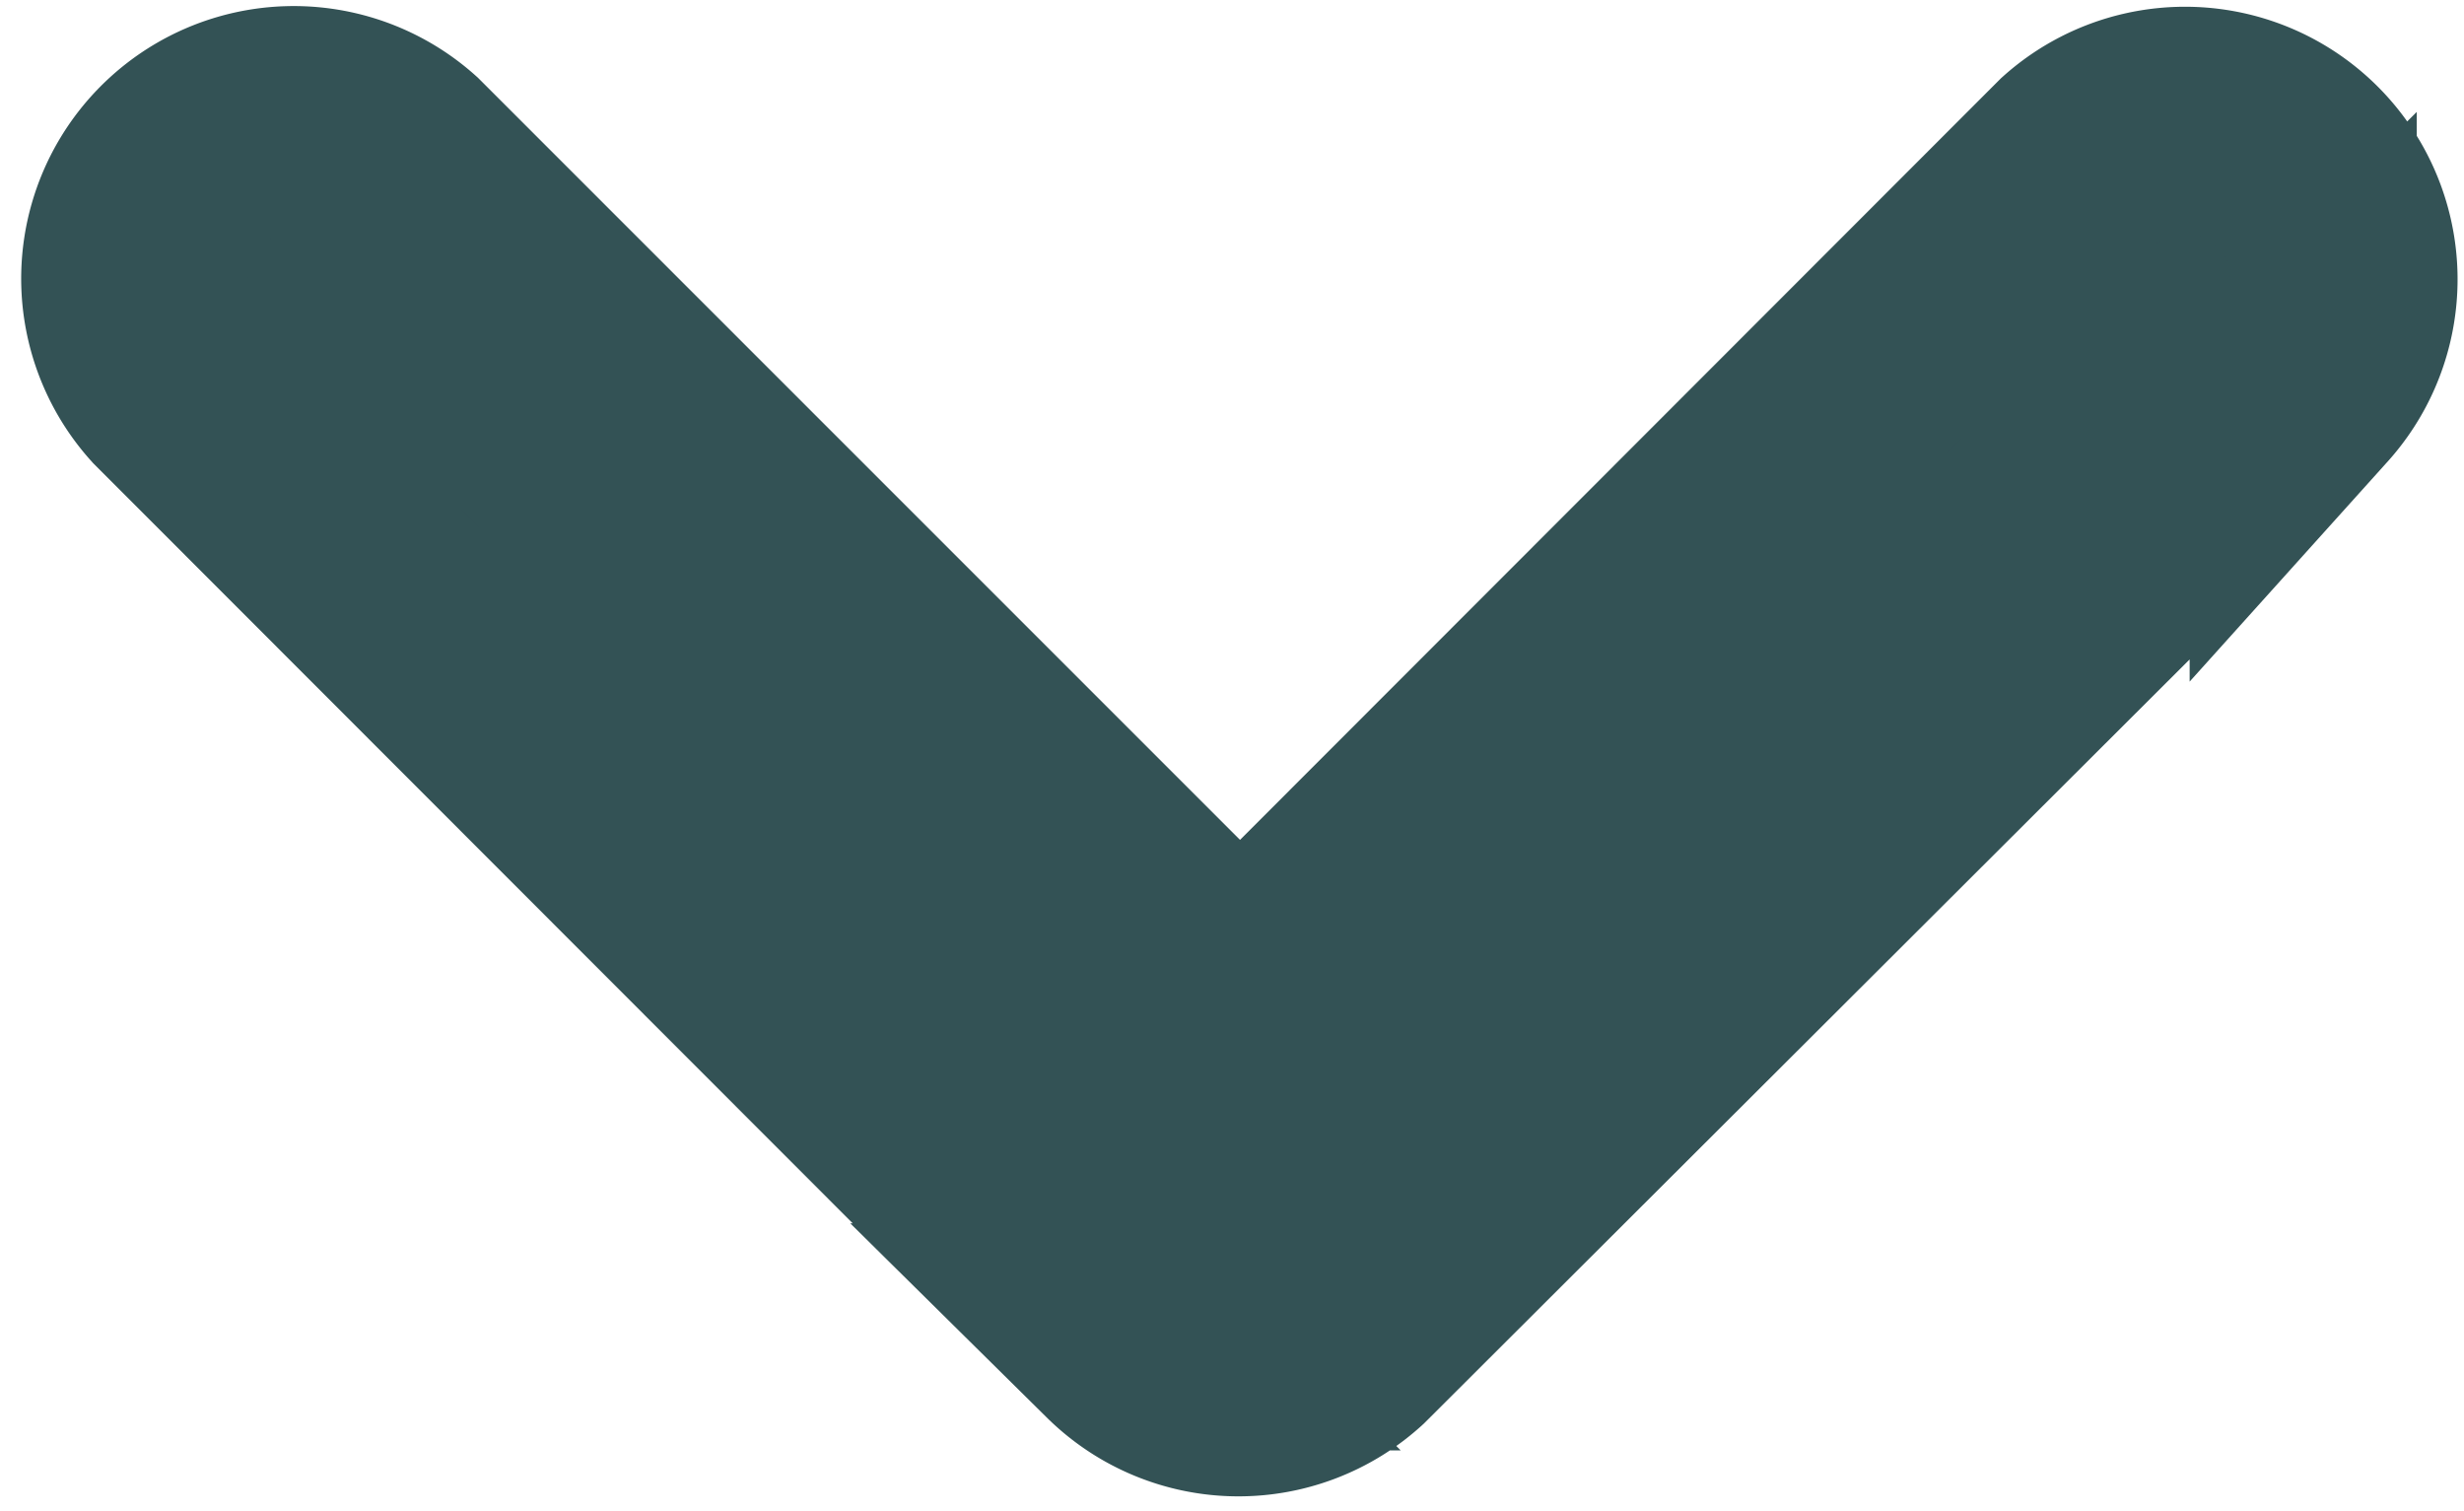 <svg xmlns="http://www.w3.org/2000/svg" width="10.849" height="6.653" viewBox="0 0 10.849 6.653">
  <path id="Icon_ionic-ios-arrow-back" data-name="Icon ionic-ios-arrow-back" d="M12.935,11.081l3.7-3.7a.7.7,0,0,0-.99-.987l-4.191,4.188a.7.7,0,0,0-.02.963l4.208,4.217a.7.7,0,0,0,.99-.987Z" transform="translate(-5.621 17.34) rotate(-90)" fill="#335255" stroke="#335255" stroke-width="1"/>
</svg>
